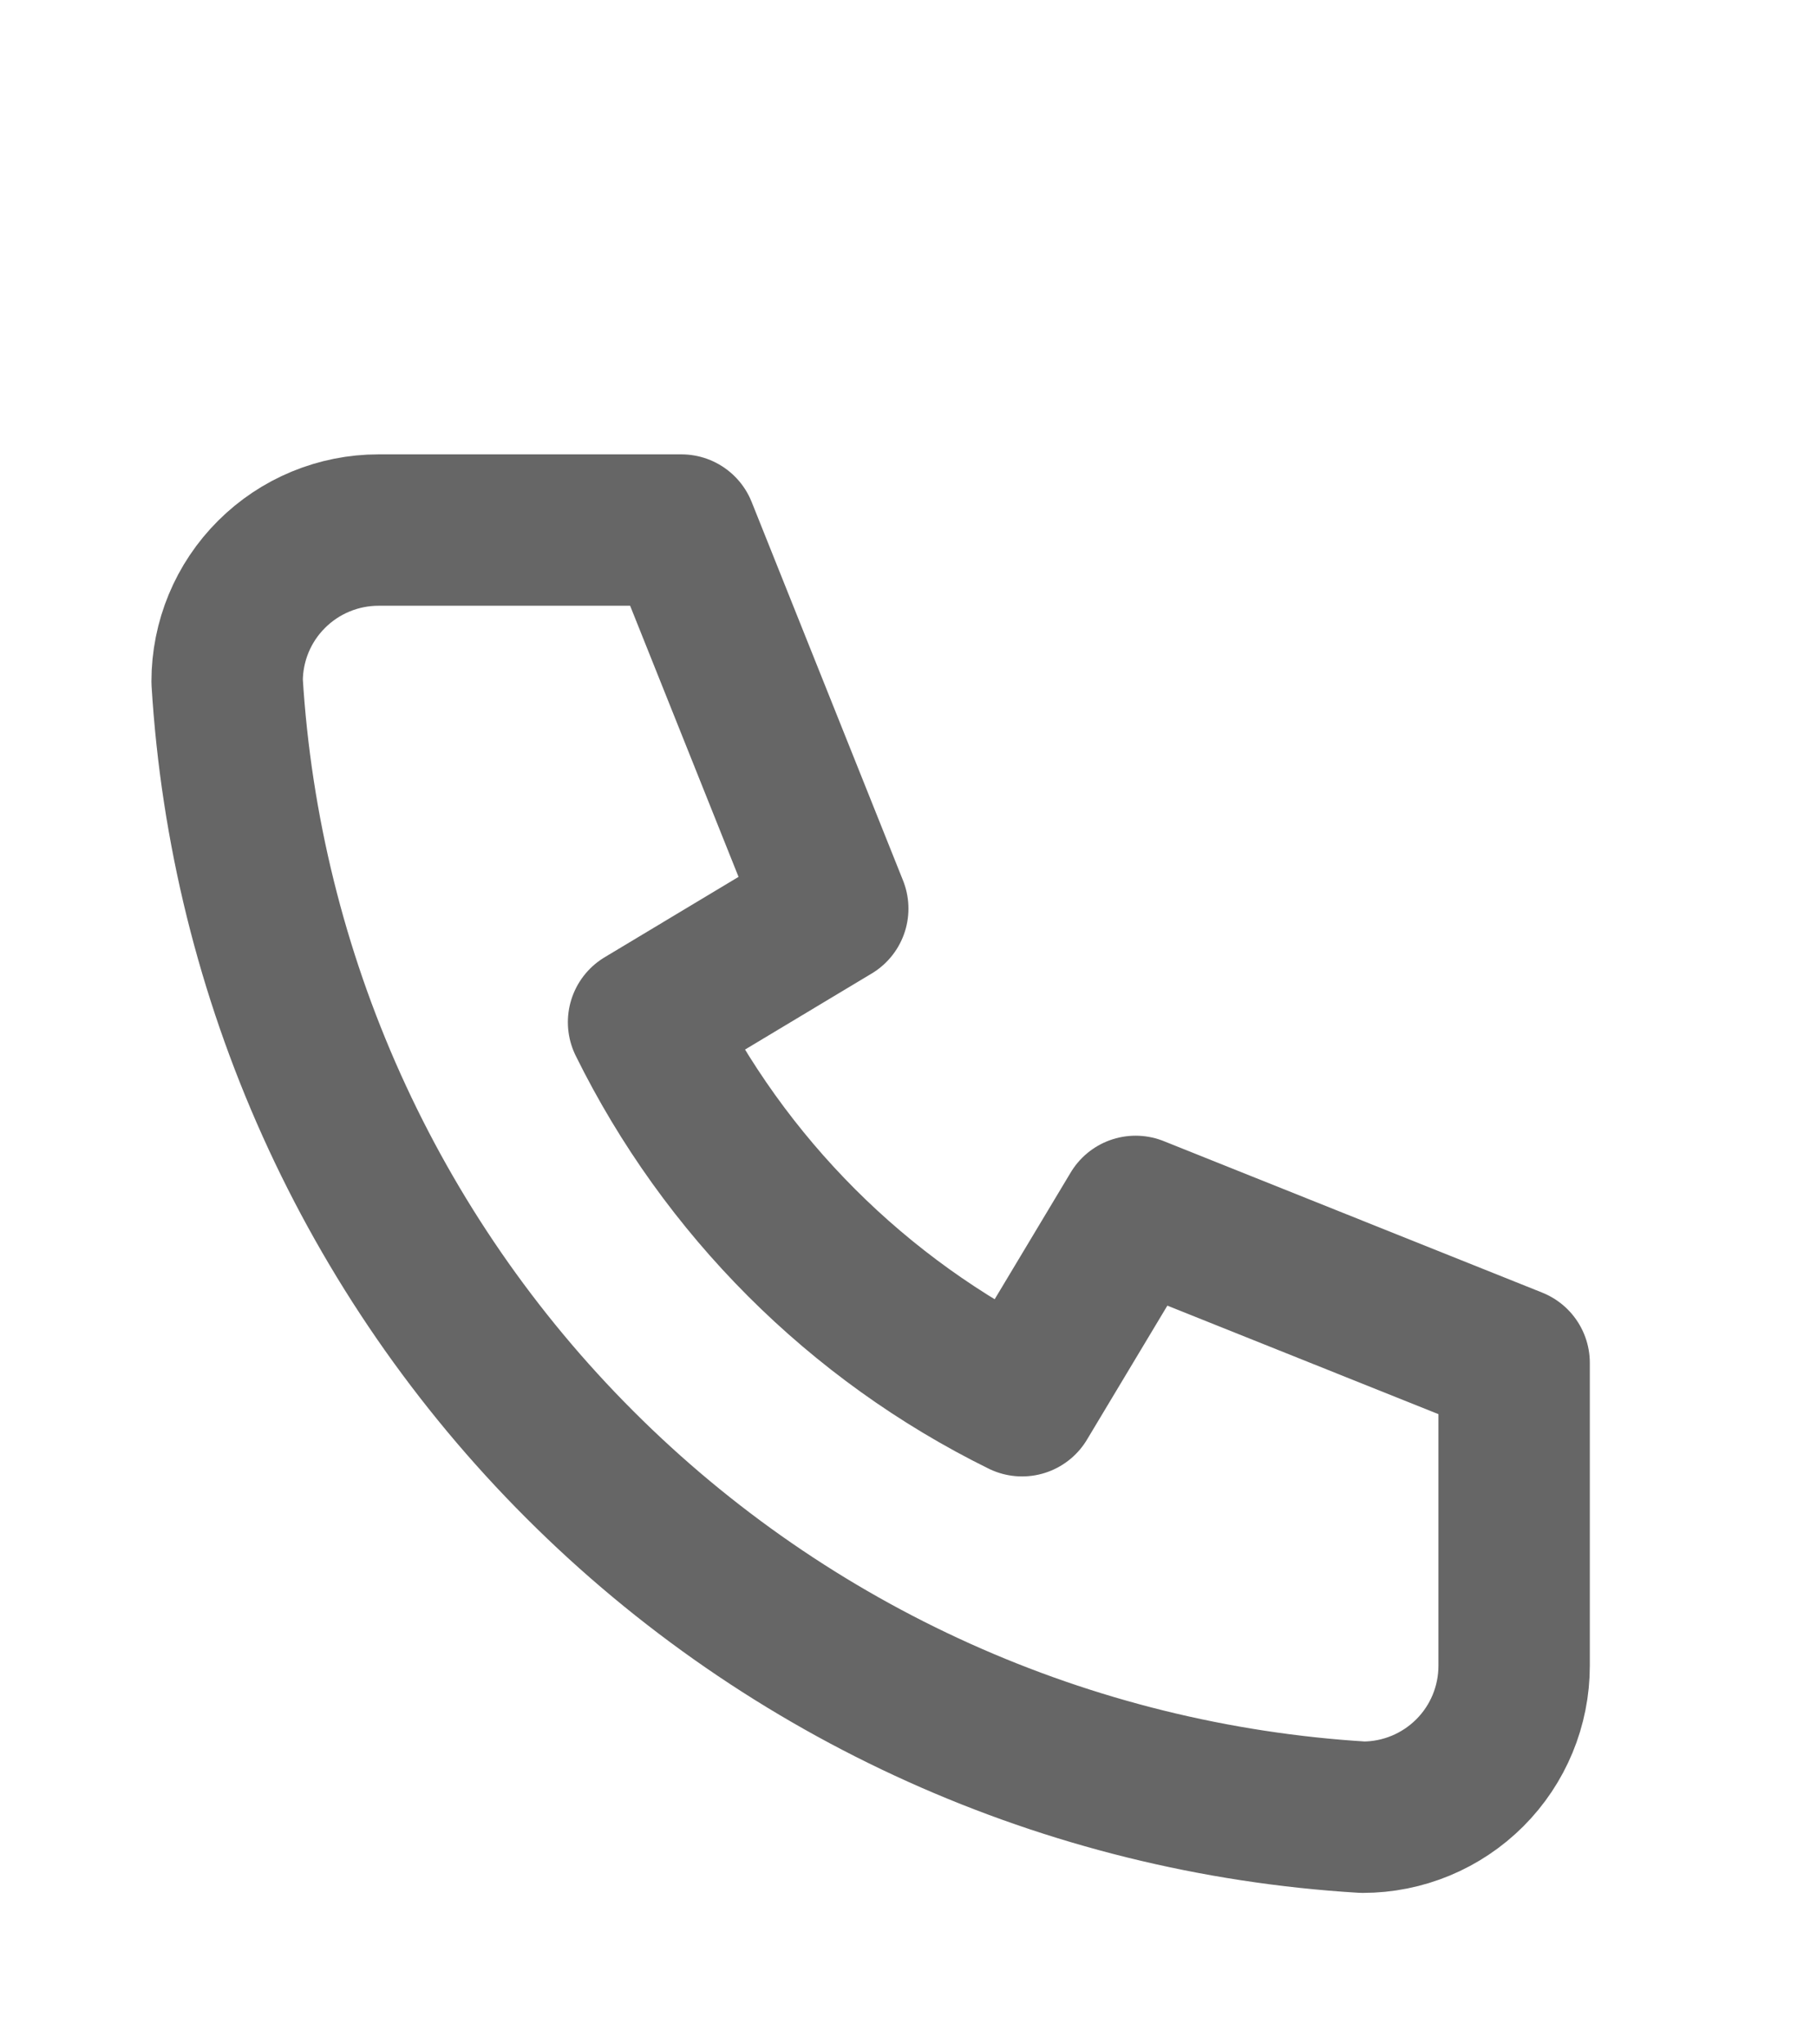 <svg width="16" height="18" viewBox="0 0 16 18" fill="none" xmlns="http://www.w3.org/2000/svg">
<path d="M3.333 4.667H6L7.333 8L5.667 9C6.381 10.447 7.552 11.619 9 12.333L10 10.666L13.333 12V14.666C13.333 15.02 13.193 15.359 12.943 15.609C12.693 15.859 12.354 16 12 16C9.4 15.842 6.947 14.738 5.105 12.895C3.262 11.053 2.158 8.6 2 6C2 5.646 2.14 5.307 2.391 5.057C2.641 4.807 2.98 4.667 3.333 4.667Z" stroke="black" stroke-opacity="0.6" stroke-width="1.333" stroke-linecap="round" stroke-linejoin="round"/>
</svg>
